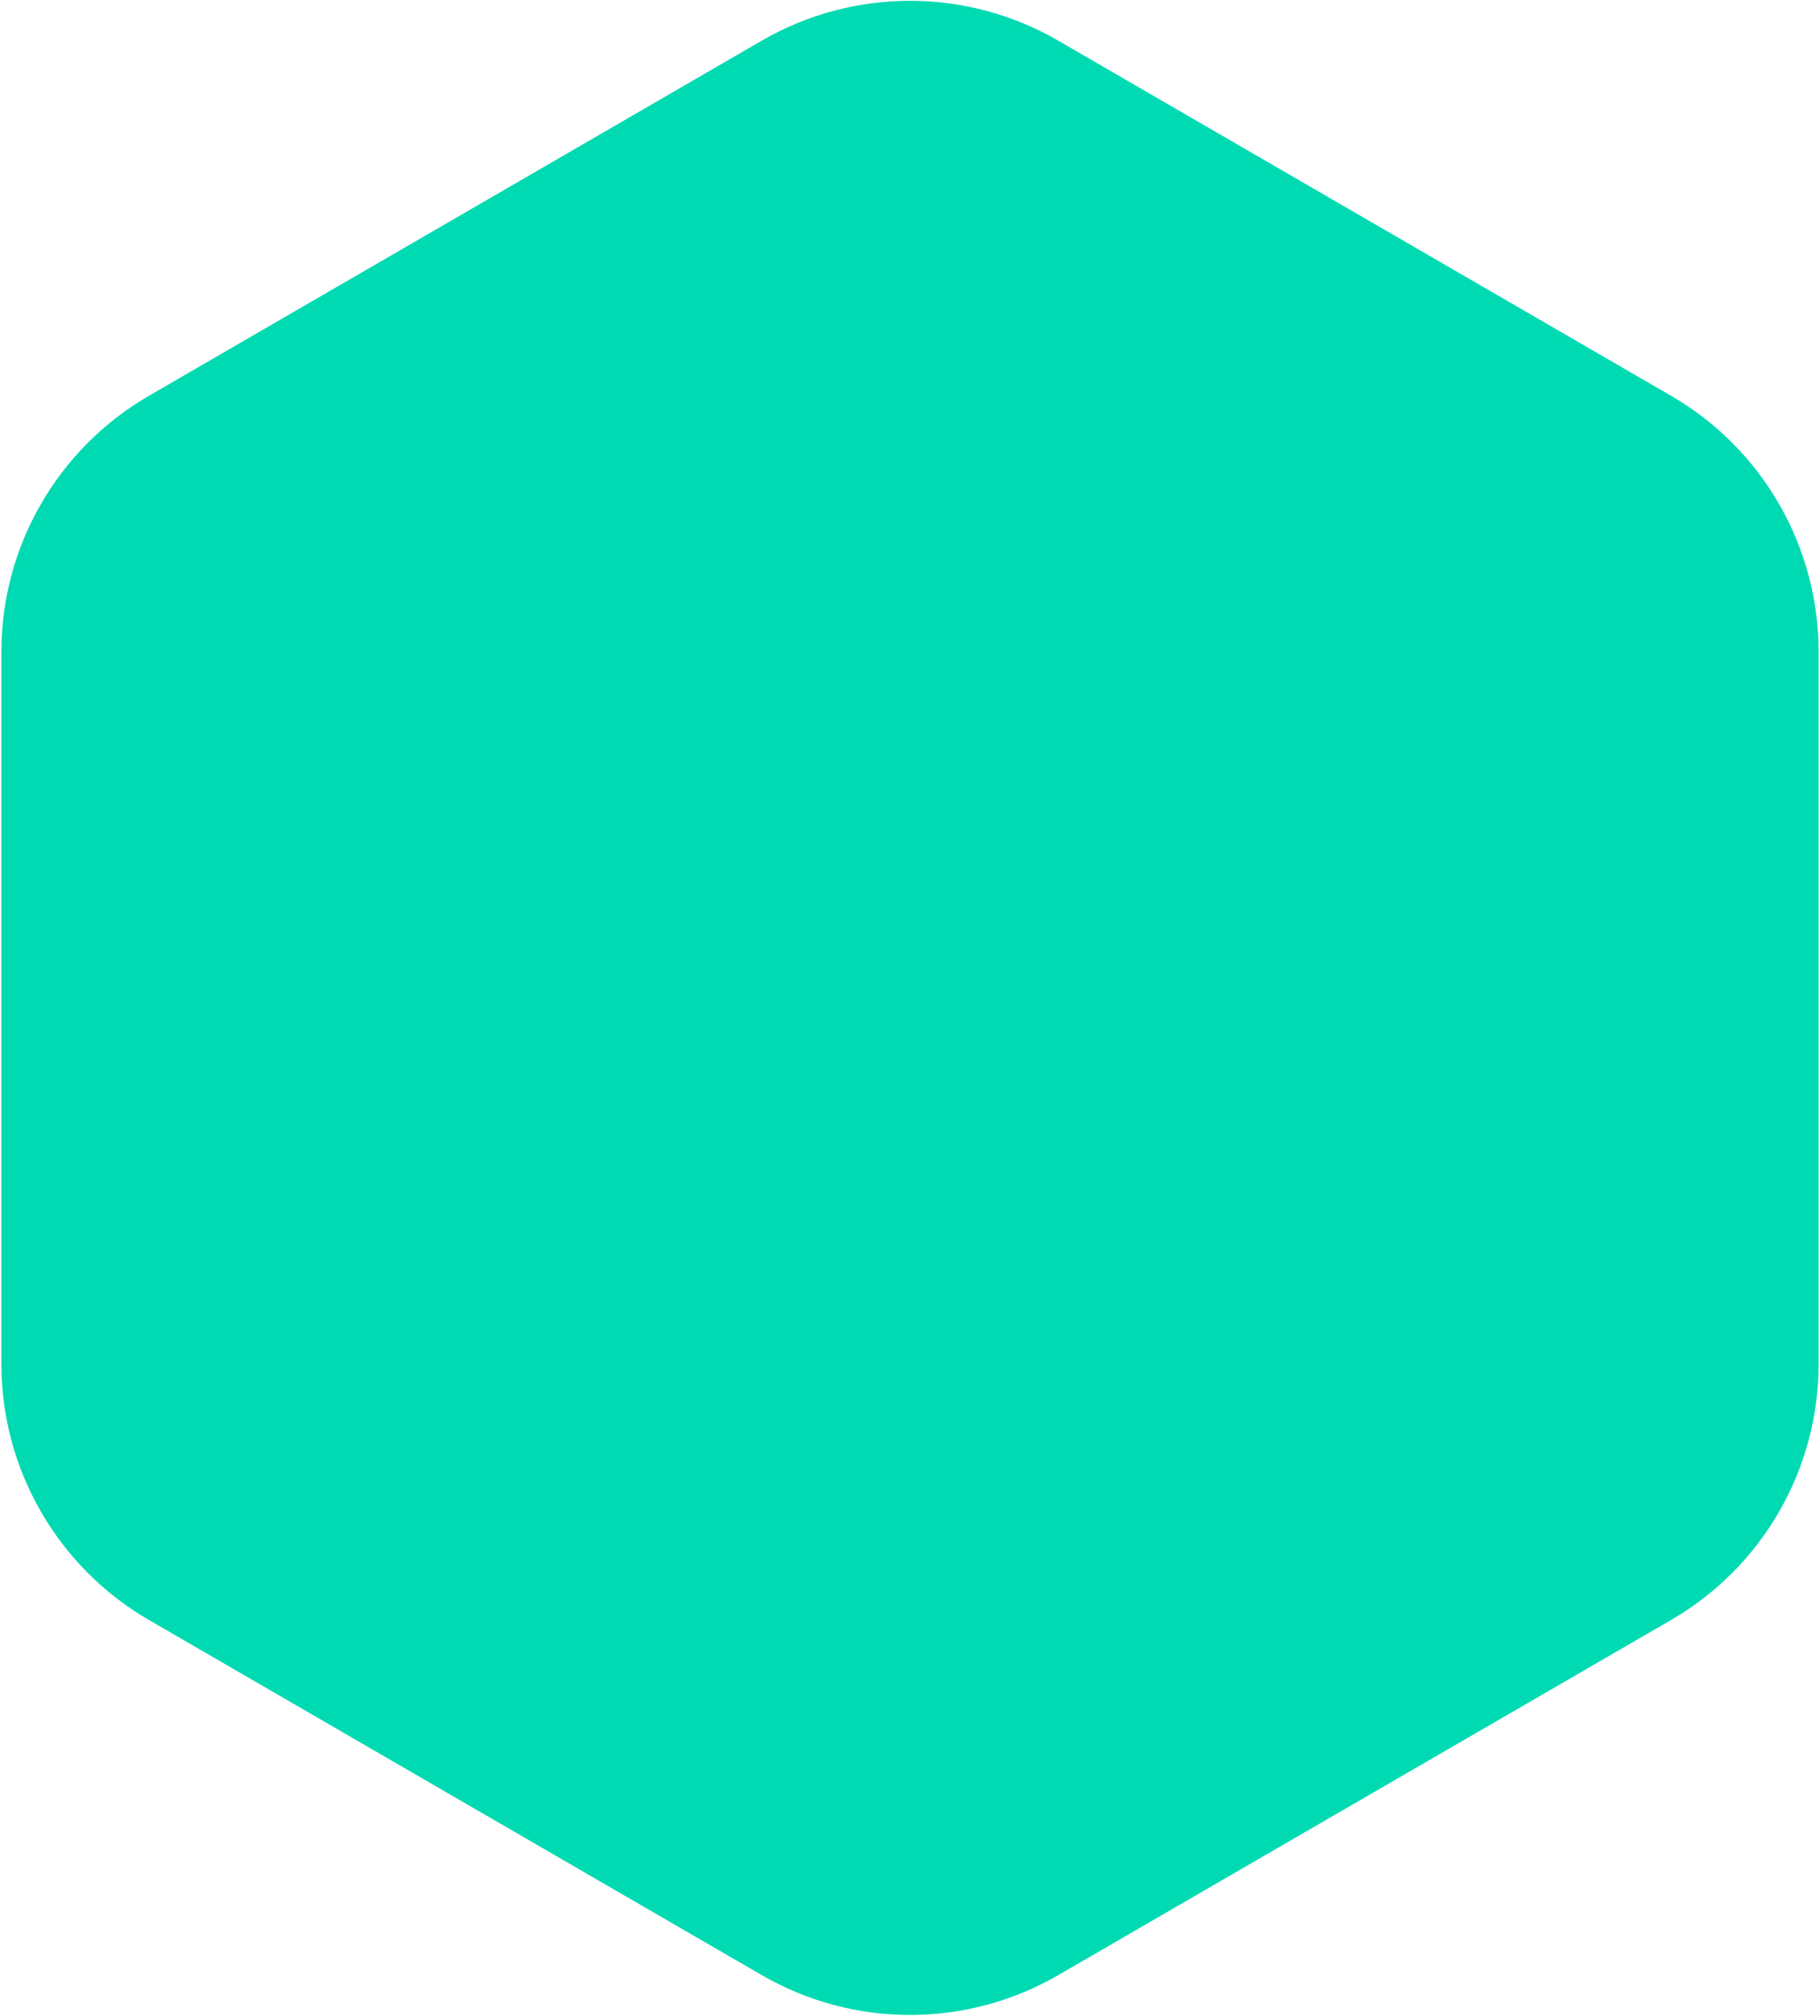 <?xml version="1.0" encoding="UTF-8"?> <svg xmlns="http://www.w3.org/2000/svg" width="523" height="579" viewBox="0 0 523 579" fill="none"><path d="M218.894 11.68C245.247 -3.585 277.753 -3.585 304.106 11.68L480.212 113.692C506.452 128.892 522.607 156.919 522.607 187.243V391.757C522.607 422.081 506.452 450.108 480.212 465.308L304.106 567.32C277.753 582.585 245.247 582.585 218.894 567.32L42.788 465.308C16.548 450.108 0.393 422.081 0.393 391.757V187.243C0.393 156.919 16.548 128.892 42.788 113.692L218.894 11.68Z" fill="#00DAB3"></path></svg> 